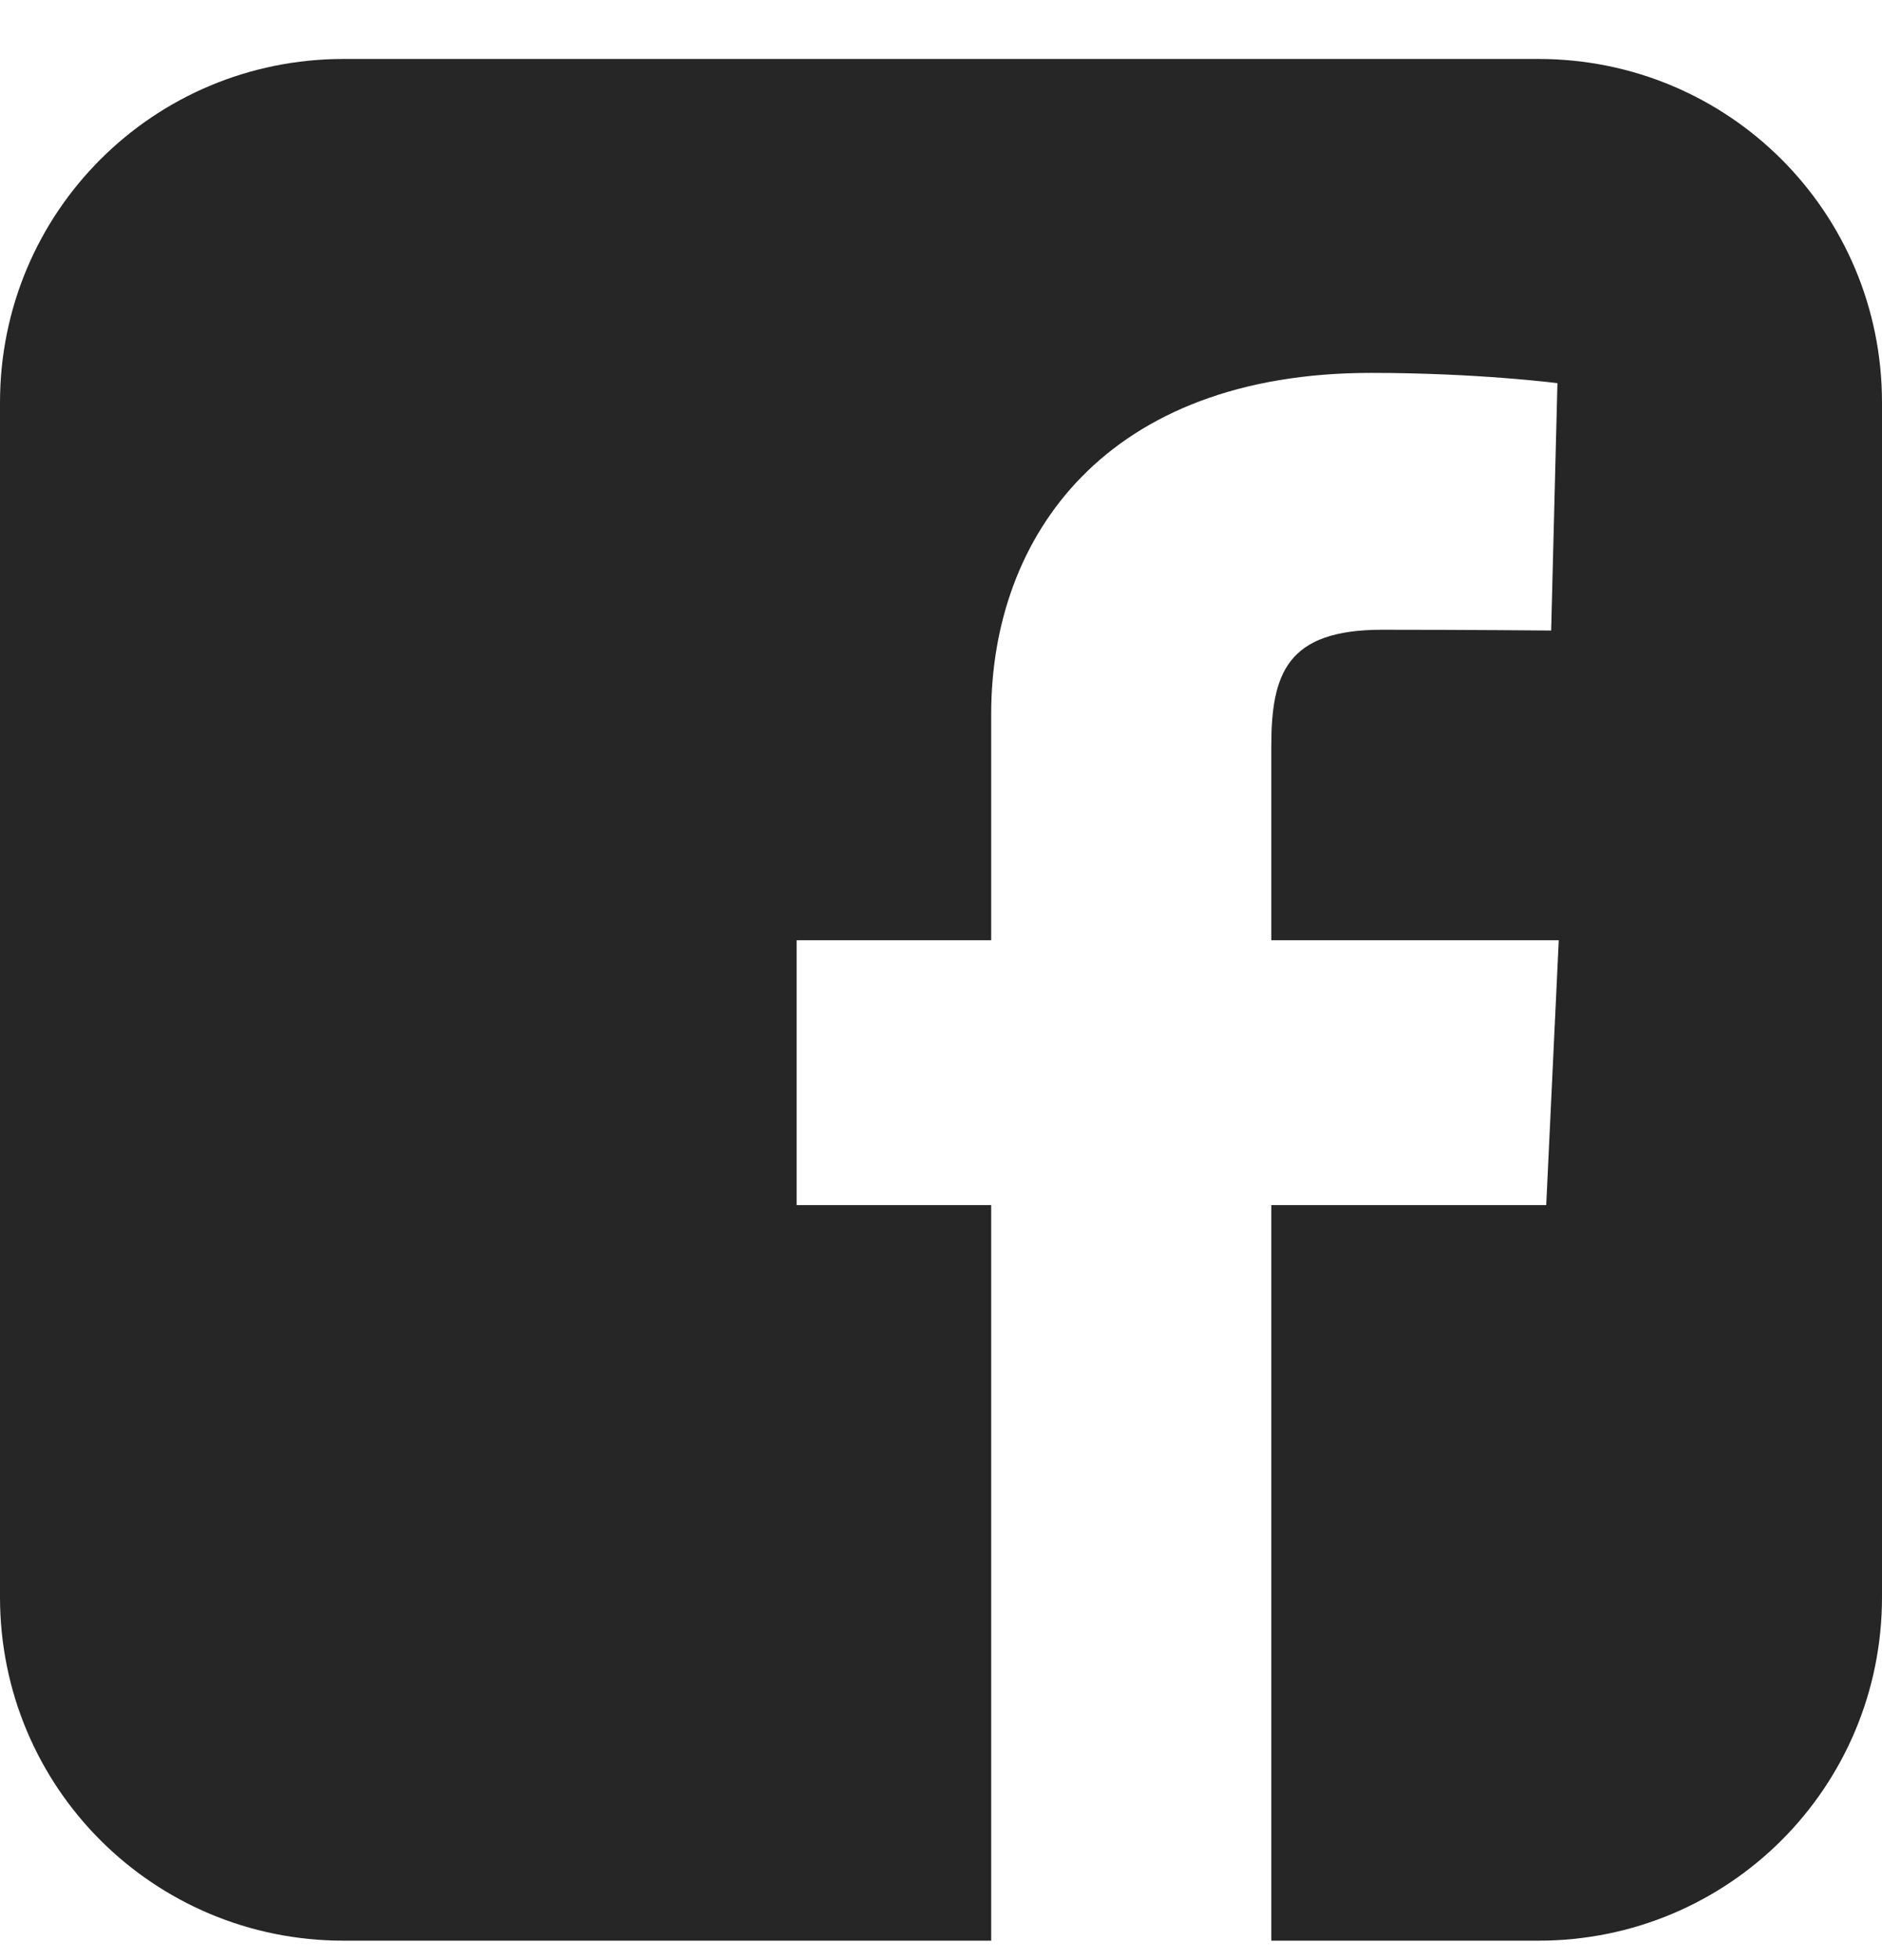 <svg width="24" height="25" viewBox="0 0 24 25" fill="none" xmlns="http://www.w3.org/2000/svg">
<g id="Social midia/Face quadrado" clip-path="url(#clip0_224_755)">
<path id="Vector" d="M4.382 0.752C1.955 0.752 0 2.707 0 5.134V20.37C0 22.797 1.955 24.752 4.382 24.752H12.64V15.37H10.159V11.992H12.64V9.105C12.64 6.838 14.106 4.756 17.483 4.756C18.85 4.756 19.861 4.887 19.861 4.887L19.781 8.042C19.781 8.042 18.75 8.032 17.625 8.032C16.407 8.032 16.212 8.593 16.212 9.525V11.992H19.878L19.718 15.37H16.212V24.752H19.618C22.045 24.752 24 22.797 24 20.37V5.134C24 2.707 22.045 0.752 19.618 0.752H4.382L4.382 0.752Z" fill="#262626"/>
</g>
<defs>
<clipPath id="clip0_224_755">
<rect width="24" height="24" fill="white" transform="translate(0 0.752)"/>
</clipPath>
</defs>
</svg>
